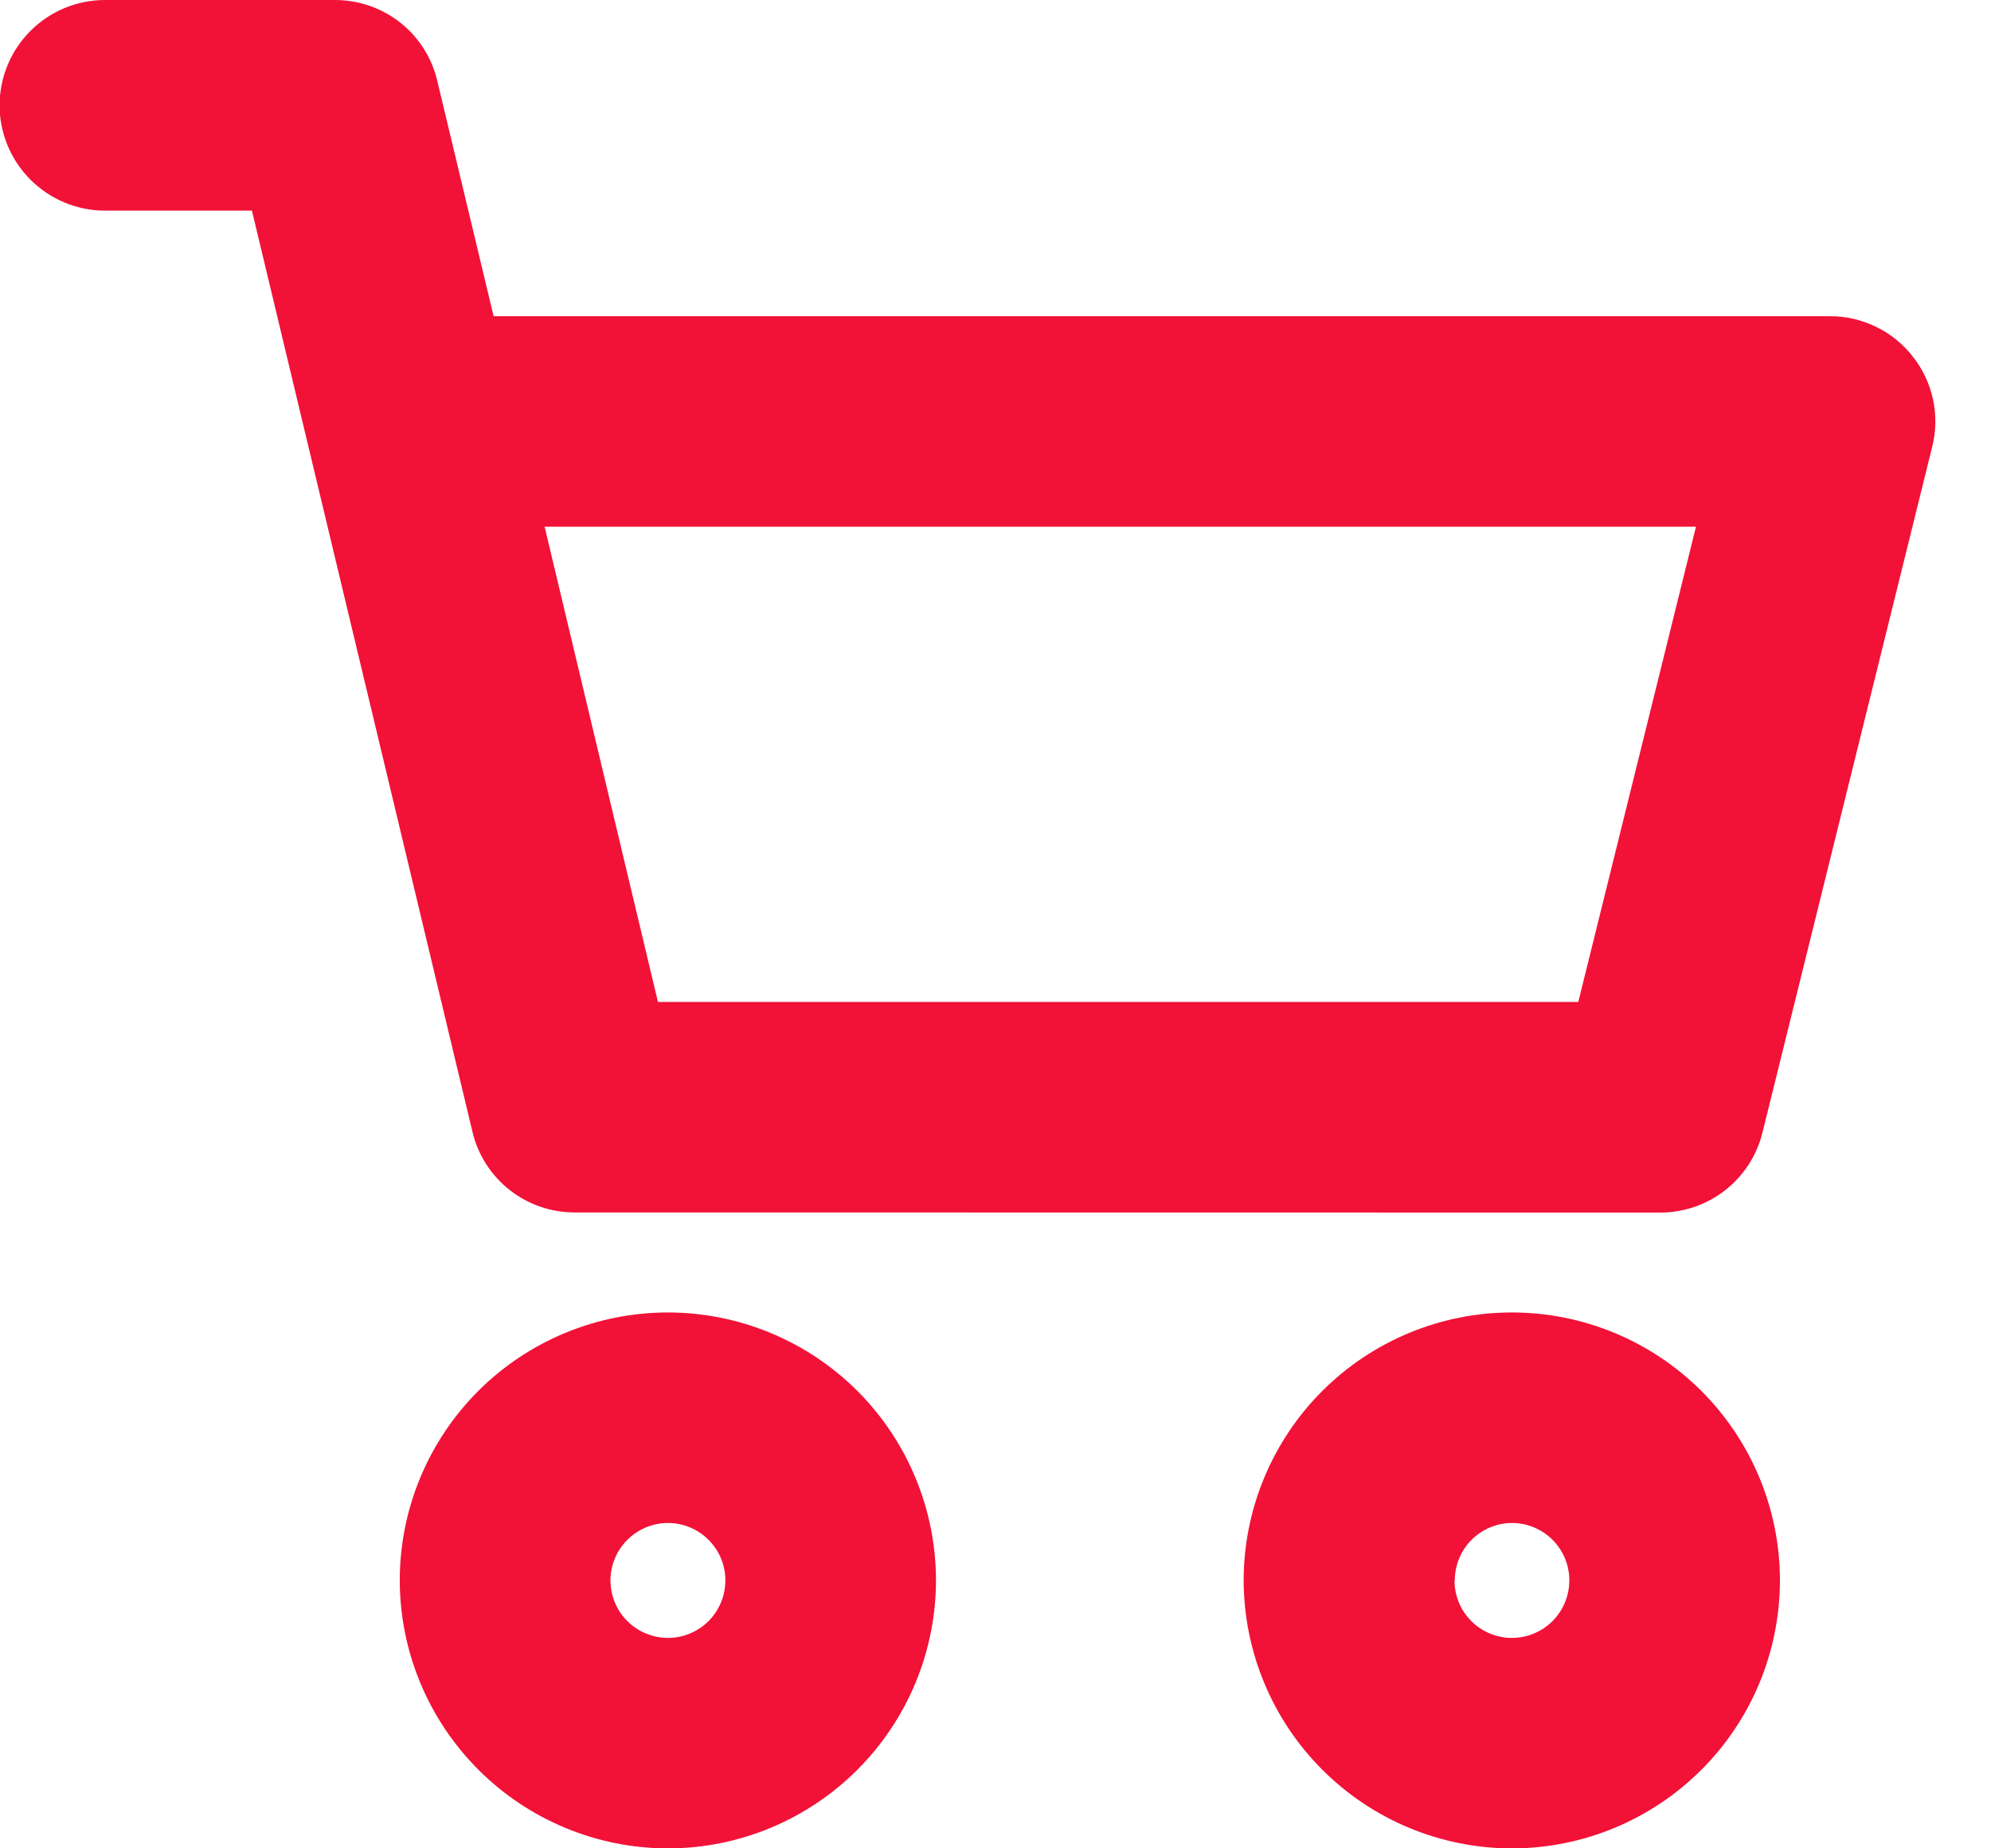 <svg xmlns="http://www.w3.org/2000/svg" width="28" height="26" viewBox="0 0 28 26" fill="none"><g clip-path="url(#clip0_510_316)"><path d="M17.49 22.23C17.491 21.231 17.889 20.272 18.597 19.565C19.304 18.859 20.262 18.462 21.262 18.462C22.262 18.462 23.22 18.86 23.927 19.566C24.634 20.273 25.031 21.231 25.032 22.23C25.031 23.23 24.634 24.189 23.927 24.895C23.22 25.602 22.262 26 21.262 26.001C20.262 26 19.304 25.602 18.597 24.895C17.89 24.189 17.492 23.23 17.49 22.23ZM20.455 22.23C20.455 22.445 20.539 22.651 20.691 22.803C20.842 22.954 21.048 23.04 21.262 23.04C21.477 23.04 21.683 22.954 21.834 22.803C21.985 22.651 22.07 22.445 22.07 22.23C22.07 22.016 21.985 21.812 21.834 21.66C21.682 21.509 21.476 21.423 21.262 21.423C21.049 21.424 20.845 21.51 20.694 21.661C20.544 21.812 20.46 22.017 20.459 22.23H20.455ZM5.622 22.23C5.622 21.231 6.02 20.272 6.727 19.565C7.434 18.859 8.394 18.462 9.394 18.462C10.393 18.463 11.351 18.86 12.058 19.566C12.764 20.273 13.162 21.231 13.163 22.23C13.162 23.23 12.764 24.188 12.057 24.895C11.351 25.601 10.393 26 9.394 26.001C8.394 26 7.435 25.602 6.729 24.895C6.022 24.189 5.623 23.23 5.622 22.23ZM8.585 22.23C8.585 22.445 8.67 22.651 8.822 22.803C8.973 22.954 9.179 23.04 9.394 23.04C9.608 23.04 9.813 22.954 9.965 22.803C10.116 22.651 10.201 22.445 10.201 22.23C10.201 22.016 10.116 21.812 9.964 21.66C9.813 21.509 9.608 21.423 9.394 21.423C9.18 21.423 8.974 21.509 8.823 21.66C8.671 21.812 8.586 22.016 8.585 22.23ZM8.085 17.055C7.752 17.056 7.428 16.945 7.166 16.738C6.904 16.532 6.72 16.243 6.644 15.919L3.543 2.963H1.473C1.081 2.962 0.705 2.805 0.428 2.527C0.151 2.25 -0.006 1.873 -0.006 1.48C-0.005 1.088 0.151 0.712 0.428 0.435C0.705 0.157 1.081 0.001 1.473 4.8545e-07H4.711C5.045 -0 5.368 0.112 5.629 0.318C5.891 0.525 6.074 0.814 6.15 1.139L6.942 4.448H25.734C25.96 4.447 26.182 4.499 26.385 4.598C26.587 4.696 26.764 4.84 26.902 5.018C27.041 5.194 27.138 5.4 27.185 5.62C27.232 5.84 27.228 6.068 27.173 6.286L24.786 15.932C24.707 16.253 24.522 16.539 24.261 16.743C24 16.947 23.678 17.057 23.347 17.057L8.085 17.055ZM9.253 14.094H22.196L23.851 7.409H7.659L9.253 14.094Z" fill="#F21137"></path></g><defs><clipPath id="clip0_510_316"><rect width="27.224" height="26.001" fill="white"></rect></clipPath></defs></svg>